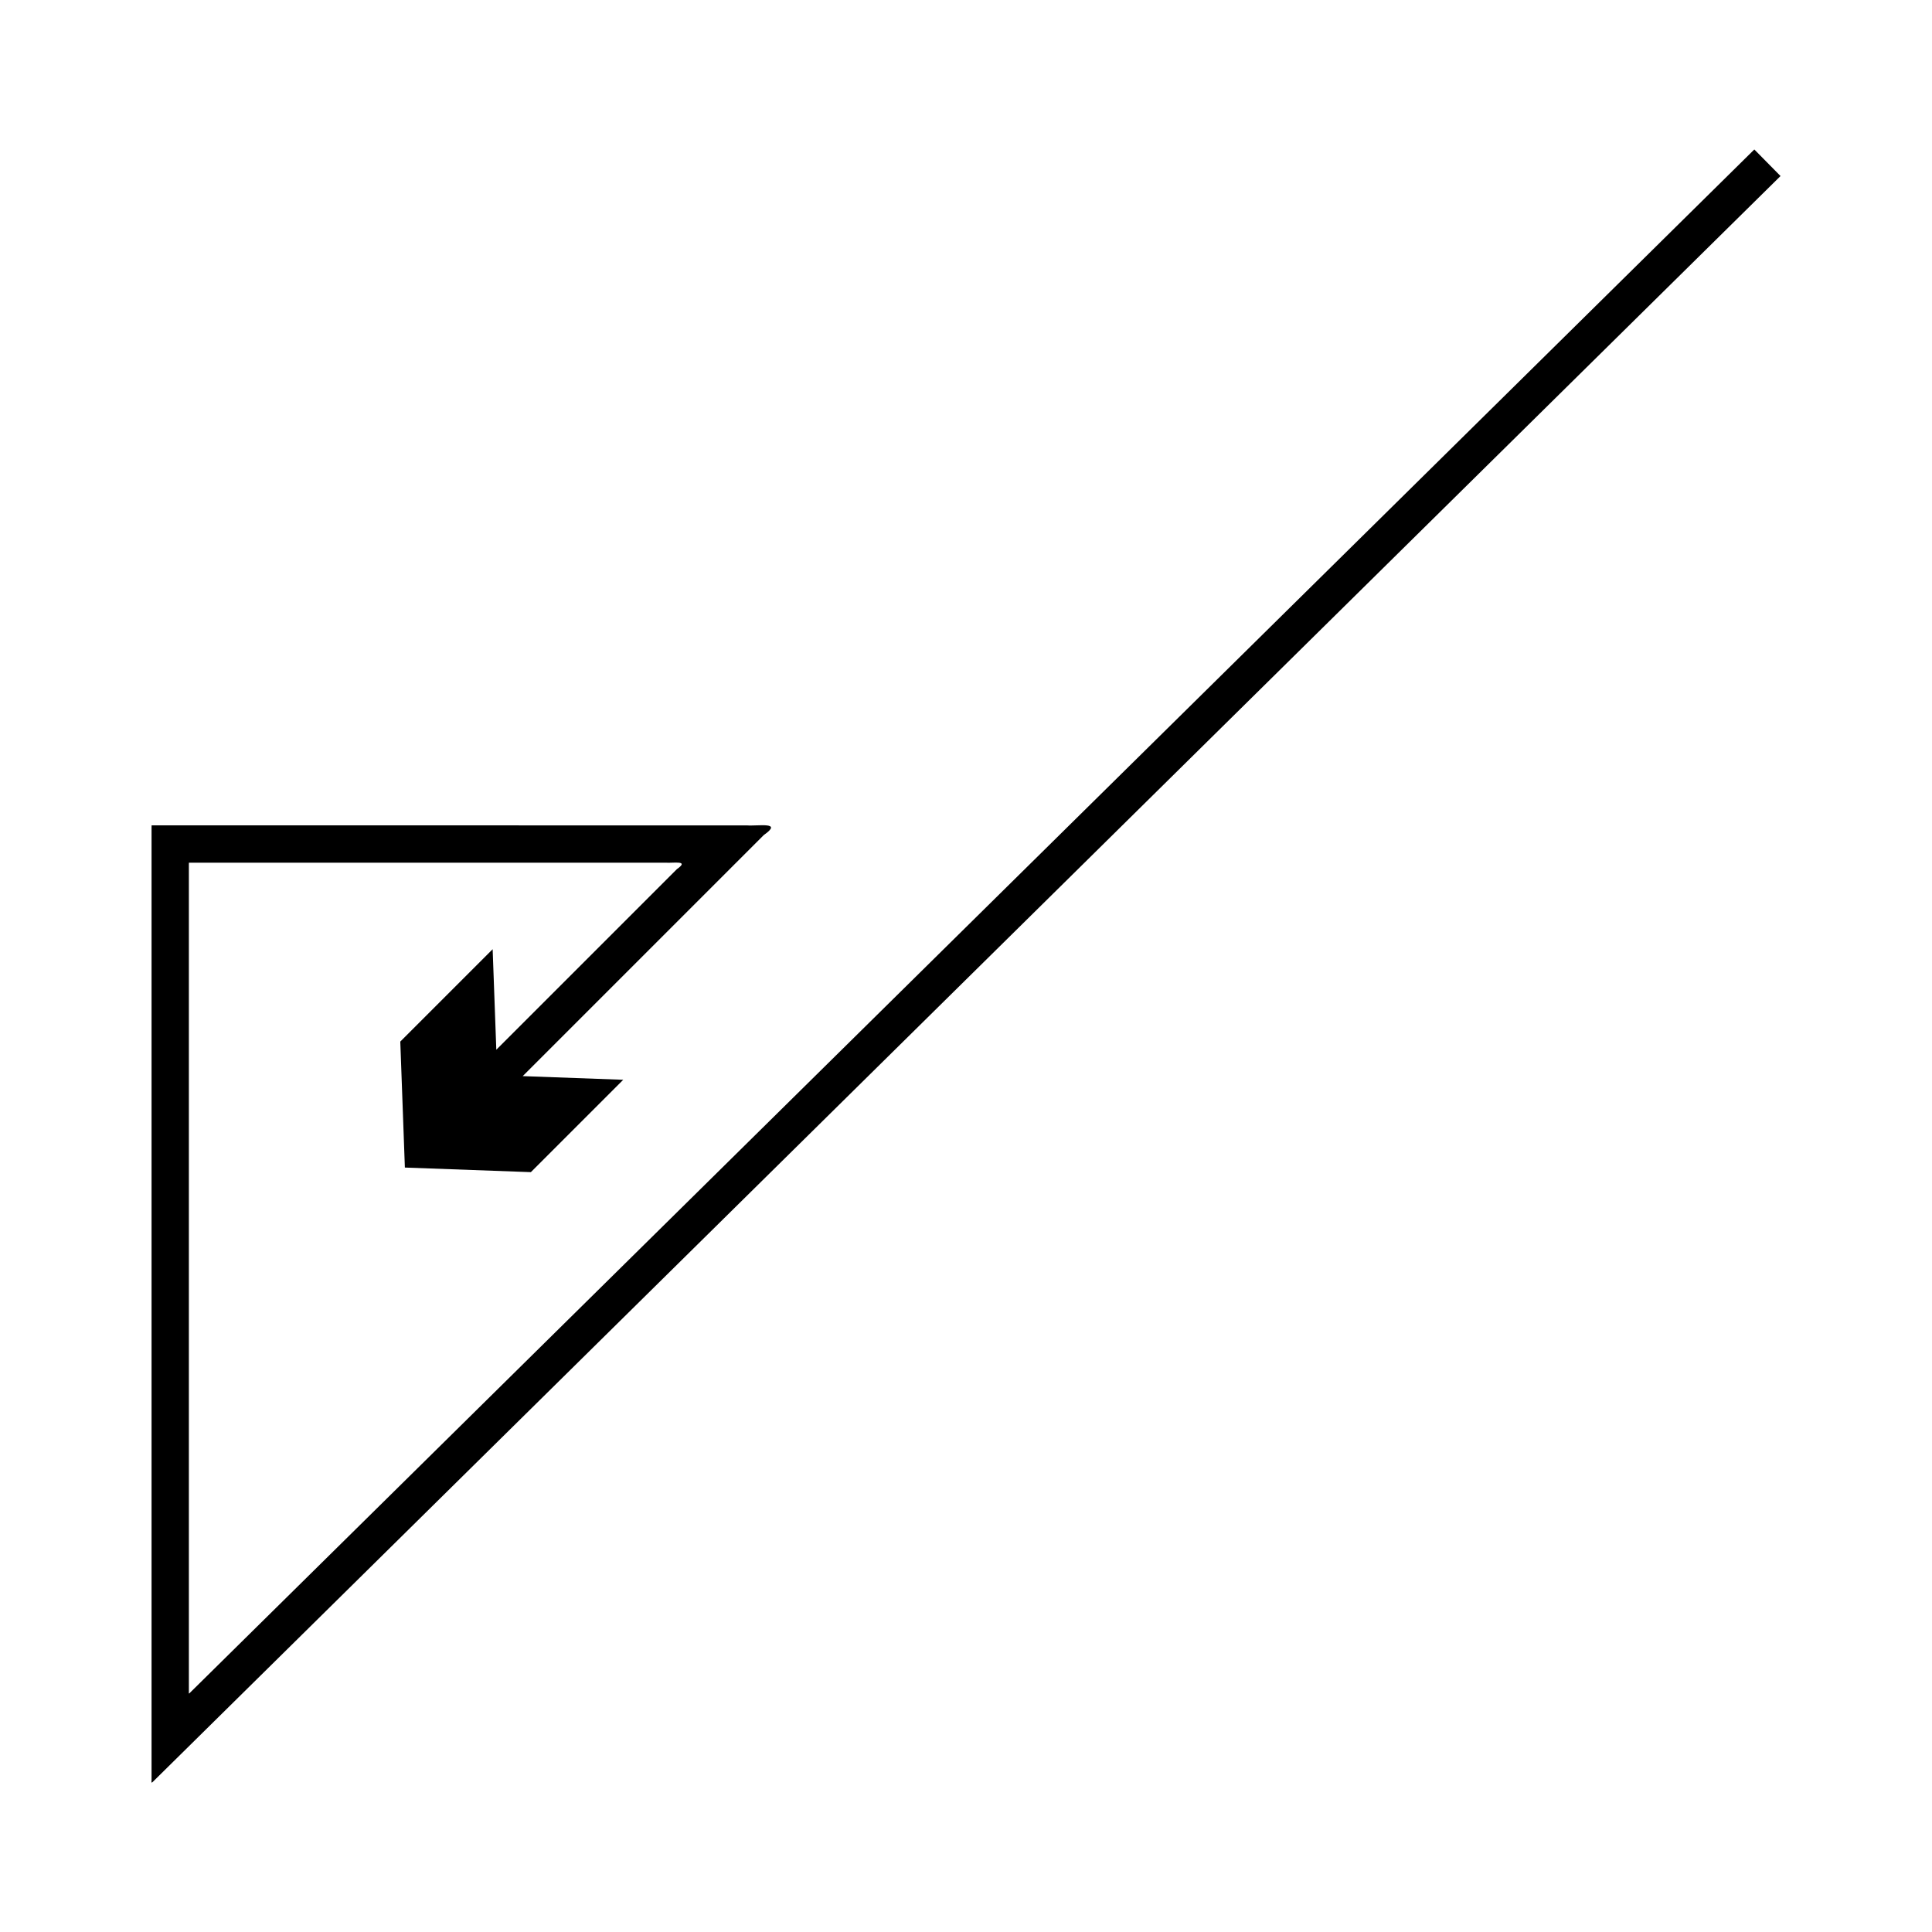 <?xml version="1.0" encoding="UTF-8"?>
<!-- Uploaded to: ICON Repo, www.iconrepo.com, Generator: ICON Repo Mixer Tools -->
<svg fill="#000000" width="800px" height="800px" version="1.1" viewBox="144 144 512 512" xmlns="http://www.w3.org/2000/svg">
 <path d="m354.33 434.76-127.24 125.53-25.391 25.051-6.348 6.262-0.793 0.781c-0.258 0.246-0.613 0.727-0.504 0.086v-219.41l0.008-0.438h126.32c1.969 0.168 6.473-0.719 3.012 1.699l-47.867 47.867-0.969-26.637-24.477 24.477 1.215 33.387 33.387 1.215 24.477-24.477-26.637-0.969 63.891-63.891c5.215-3.641-1.57-2.305-4.535-2.559h-53.555l-73.031-0.004h-31.117l-0.012 0.66v252.53c-0.168 0.961 0.367 0.242 0.758-0.129l1.195-1.18 429.74-423.96-6.945-7.039z"/>
</svg>